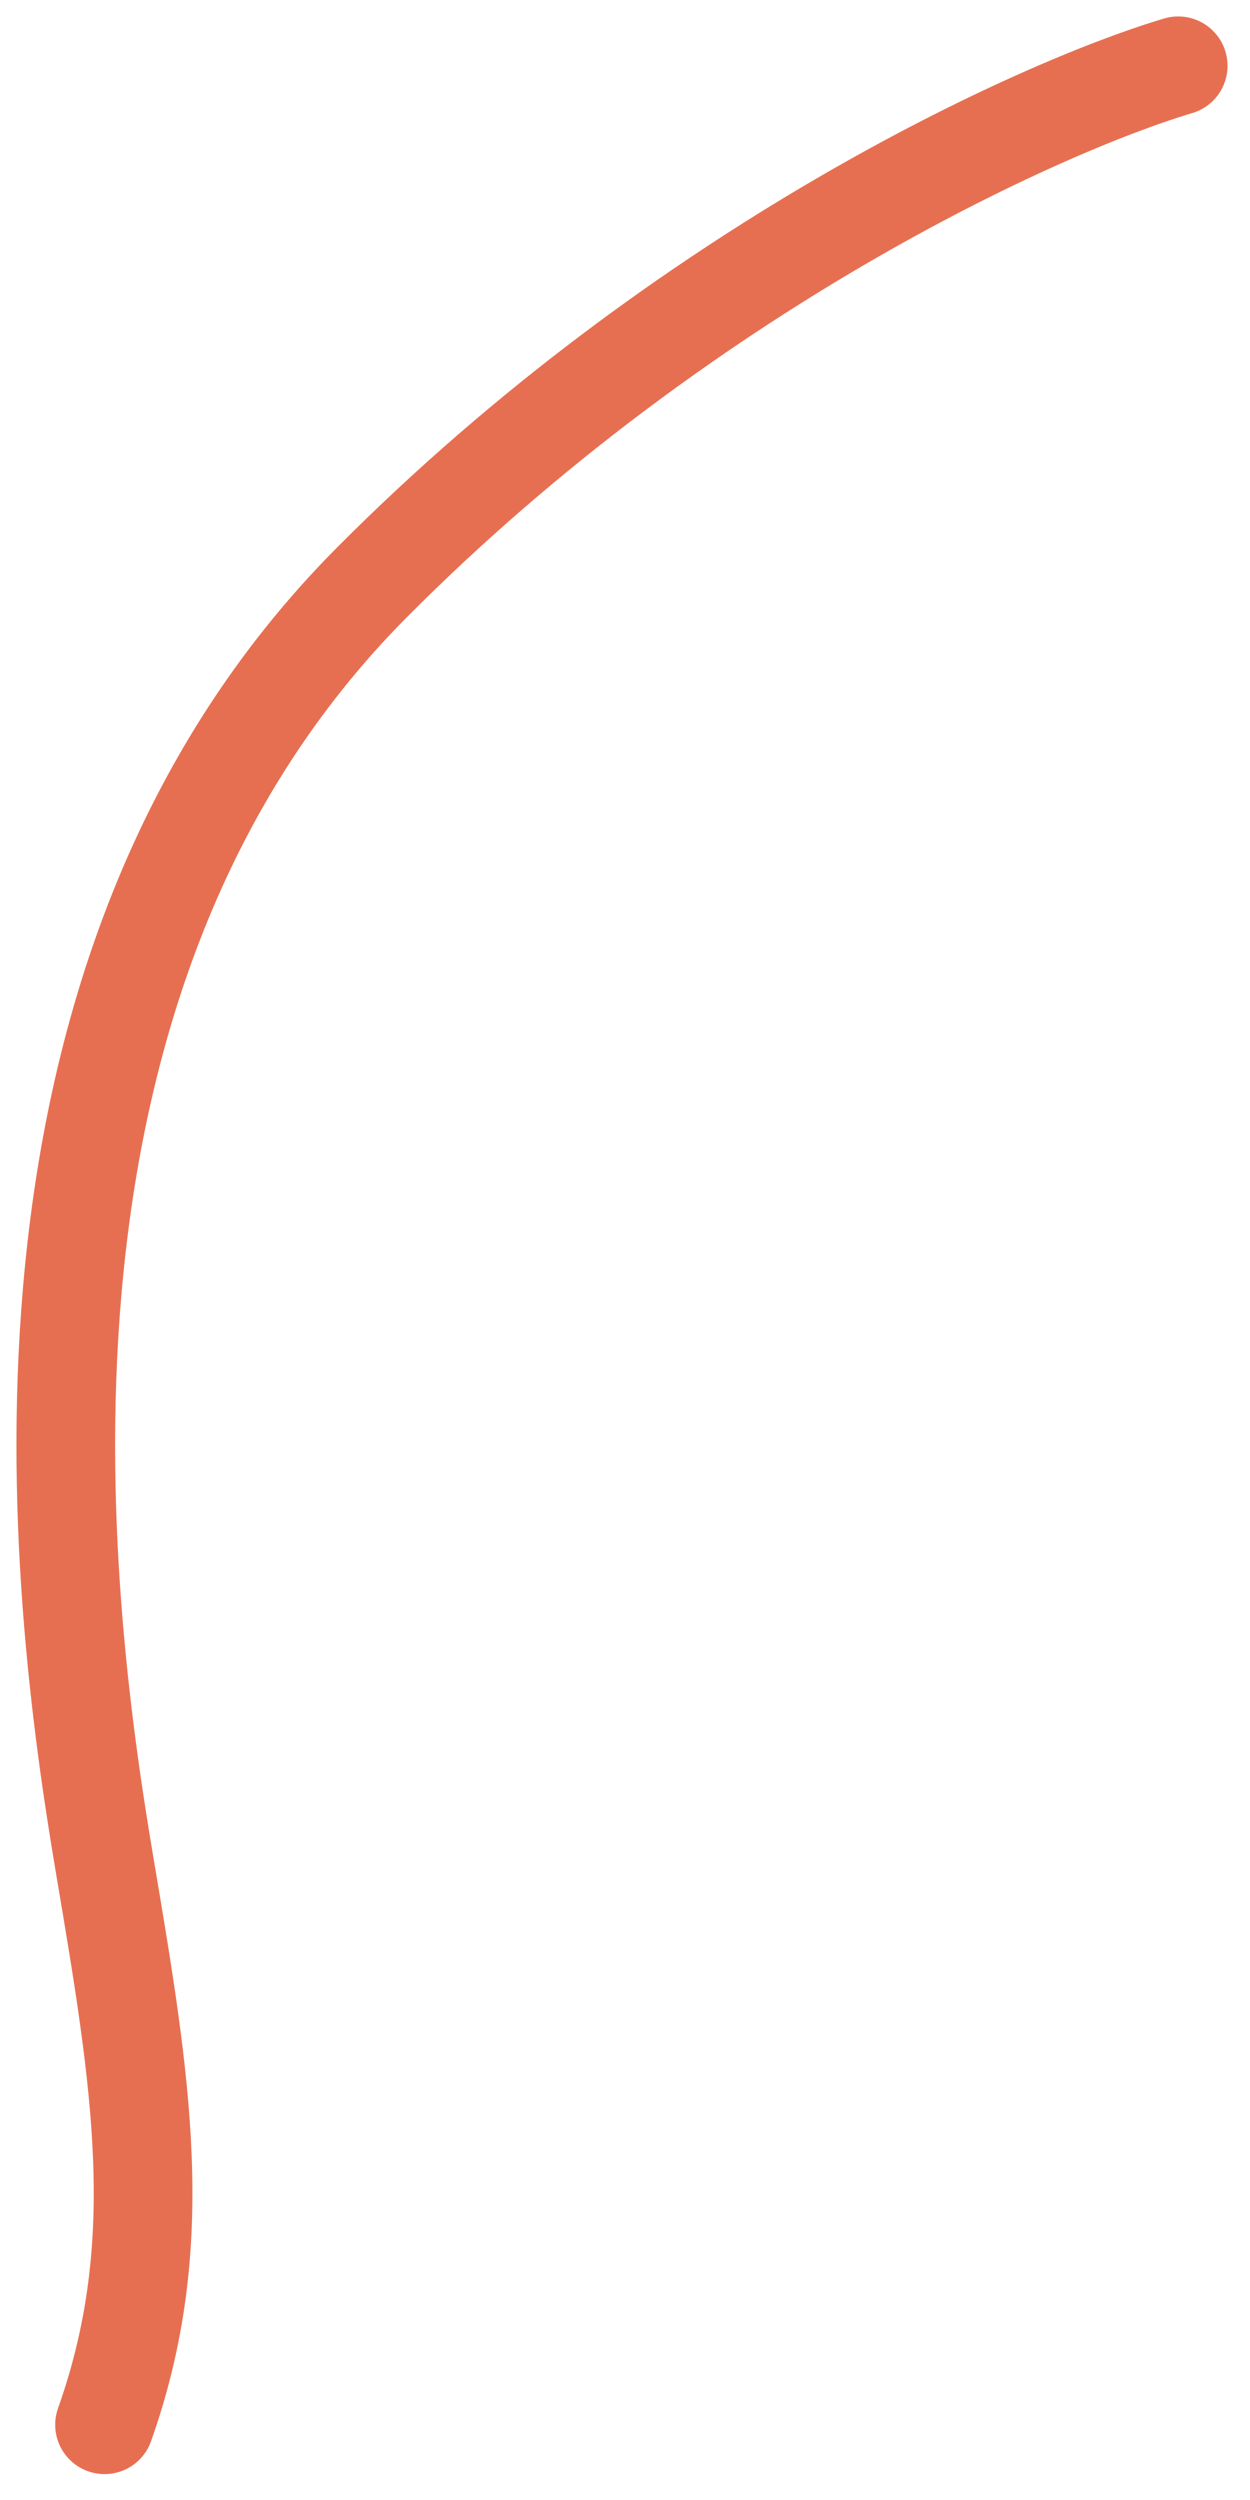 <?xml version="1.0" encoding="utf-8"?>
<svg xmlns="http://www.w3.org/2000/svg" fill="none" height="100%" overflow="visible" preserveAspectRatio="none" style="display: block;" viewBox="0 0 38 76" width="100%">
<path d="M3.178 73.713C5.125 68.216 4.302 63.34 3.178 56.678C1.772 48.35 -0.57 29.653 11.299 17.712C20.794 8.159 31.601 3.257 35.817 2" id="Vector 901" stroke="#E76F51" stroke-linecap="round" stroke-width="3"/>
</svg>